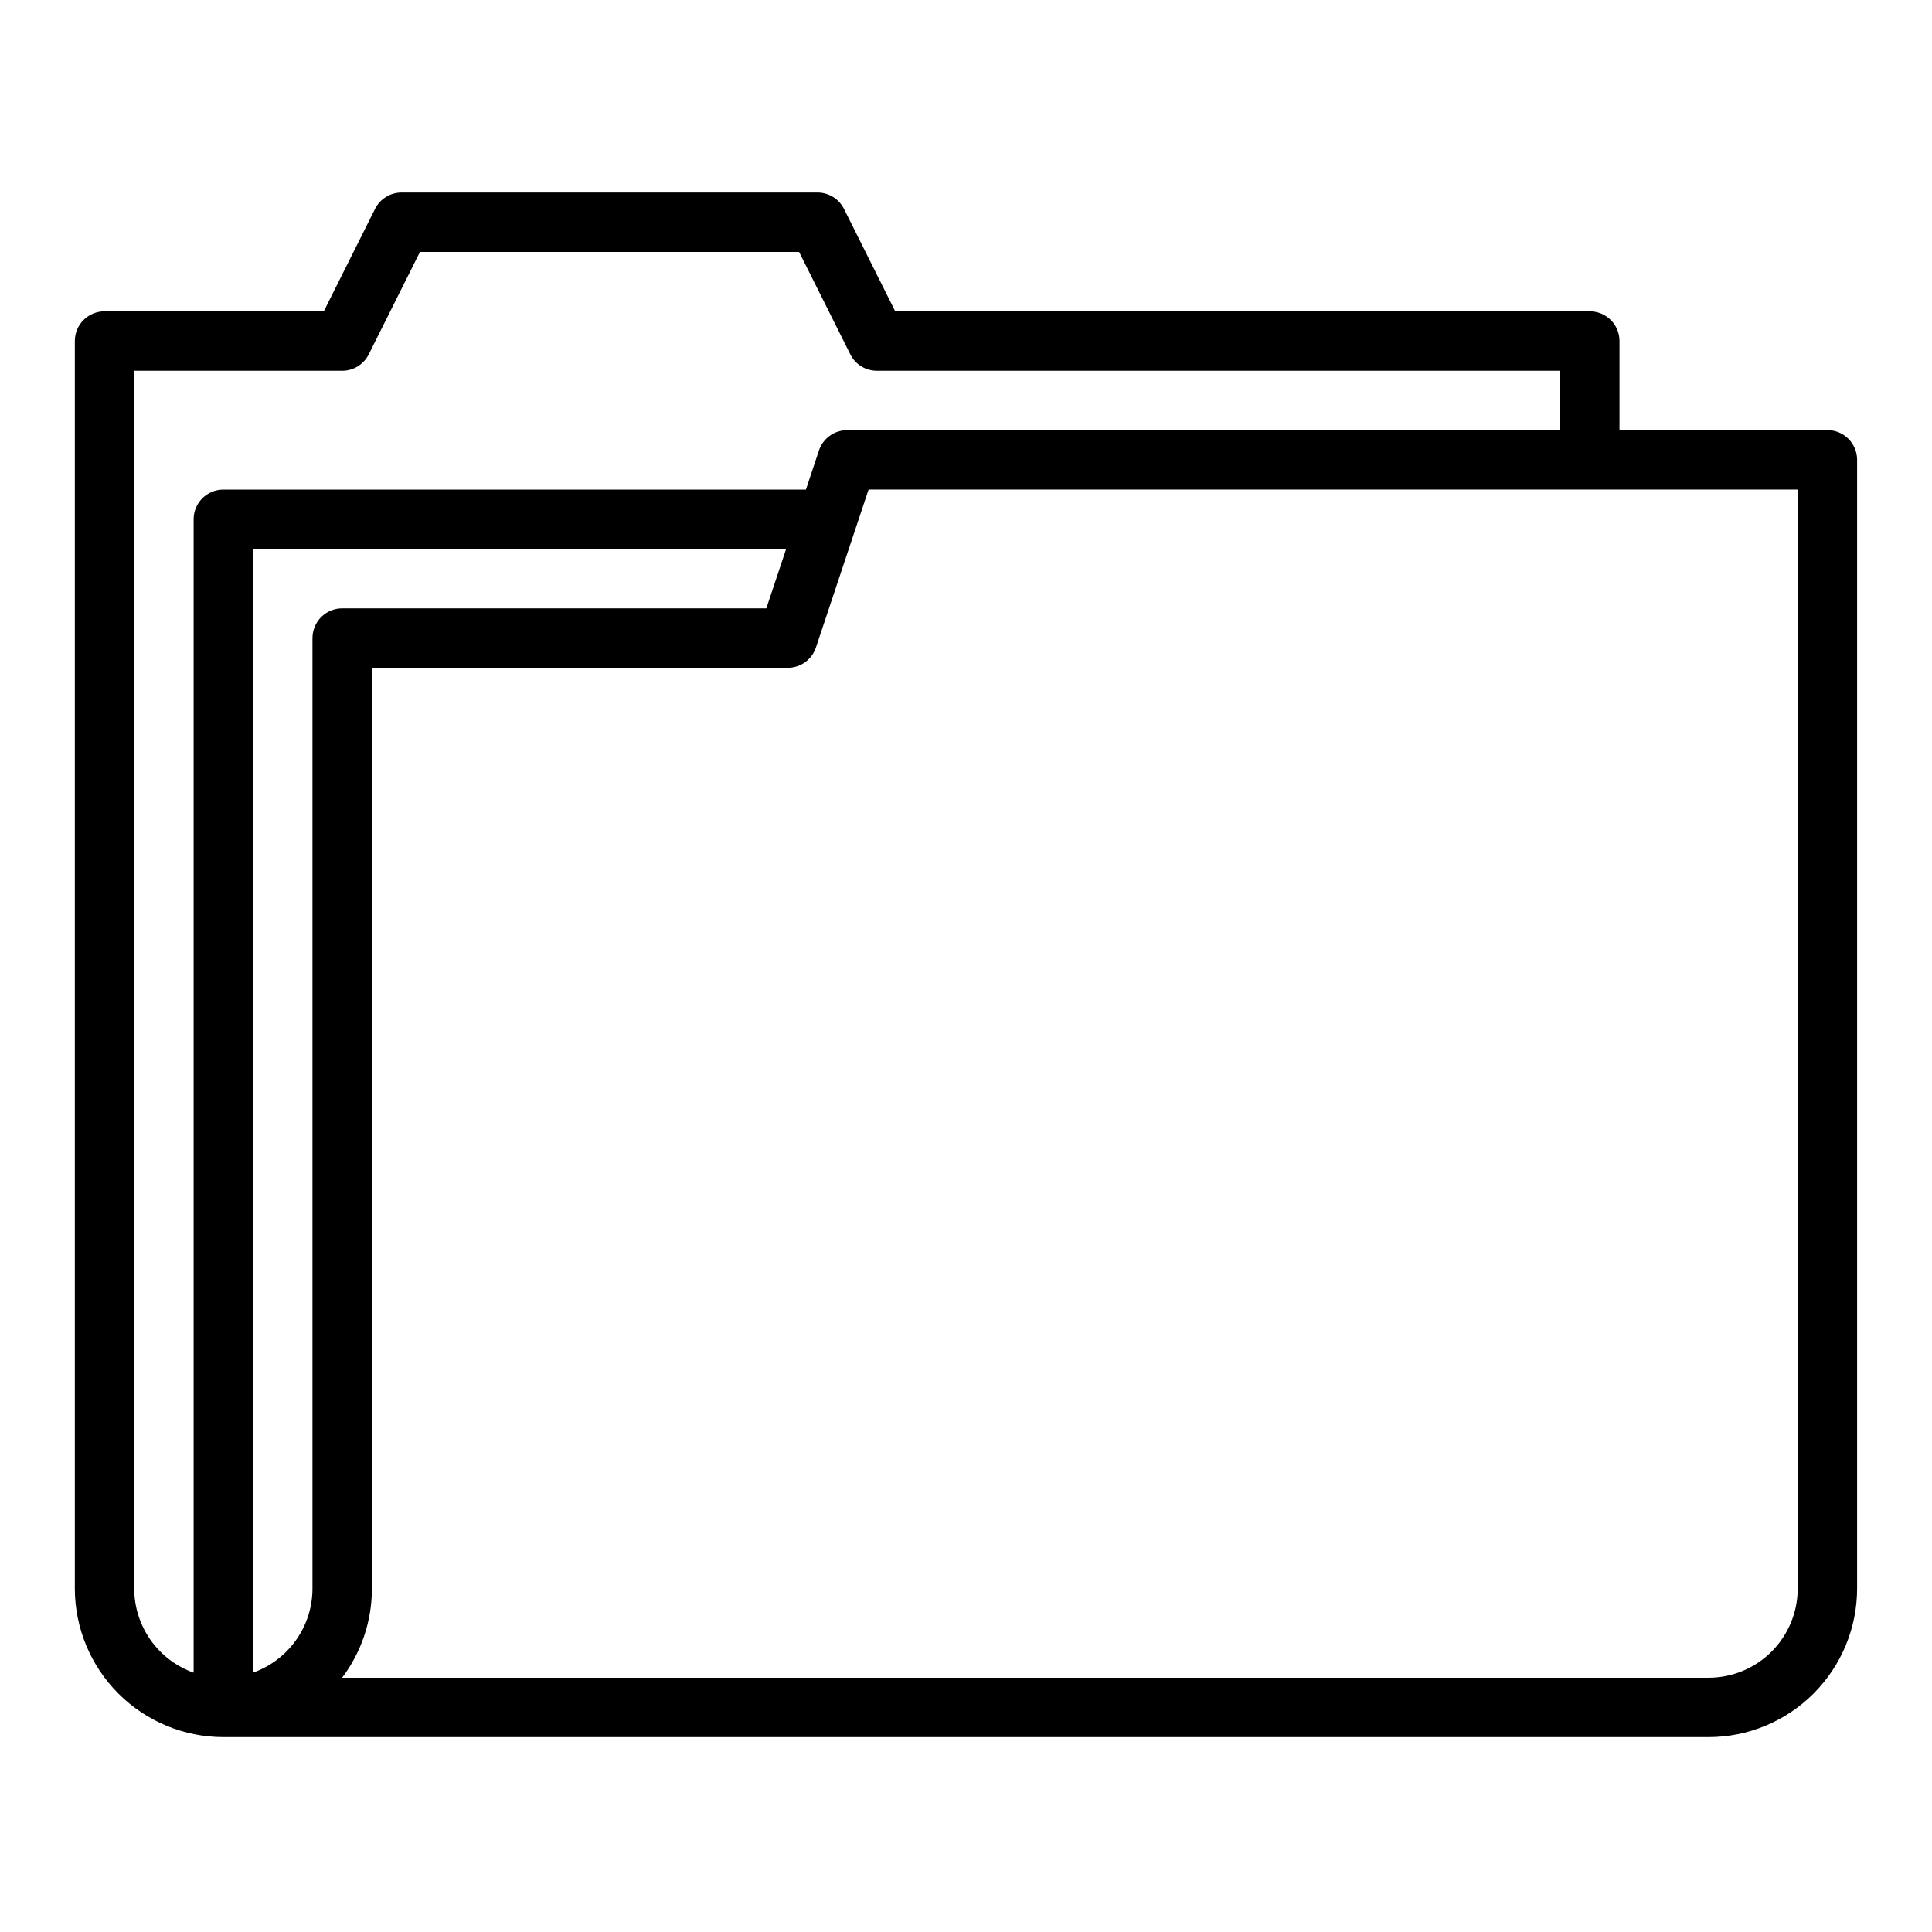<?xml version="1.0" encoding="UTF-8"?>
<!-- Uploaded to: SVG Repo, www.svgrepo.com, Generator: SVG Repo Mixer Tools -->
<svg fill="#000000" width="800px" height="800px" version="1.1" viewBox="144 144 512 512" xmlns="http://www.w3.org/2000/svg">
 <path d="m628.29 257.99h-55.105v-23.617 0.004c0-2.09-0.828-4.09-2.305-5.566-1.477-1.477-3.481-2.305-5.566-2.305h-184.07l-13.566-27.137c-1.336-2.664-4.059-4.352-7.043-4.352h-110.21c-2.981 0-5.707 1.684-7.039 4.352l-13.57 27.133h-58.109c-4.348 0-7.875 3.523-7.875 7.871v330.62c0.016 10.434 4.164 20.441 11.543 27.82 7.379 7.379 17.383 11.527 27.82 11.539h393.6c10.434-0.012 20.438-4.16 27.816-11.539 7.379-7.379 11.531-17.387 11.543-27.82v-299.14c-0.004-4.348-3.527-7.871-7.871-7.871zm-448.71 307.01v-322.75l55.105 0.004c2.981 0 5.707-1.684 7.039-4.352l13.57-27.133h100.48l13.57 27.133c1.332 2.668 4.059 4.352 7.039 4.352h181.05v15.742h-188.93c-3.391 0.004-6.398 2.172-7.469 5.383l-3.453 10.363h-154.39c-4.348 0-7.875 3.523-7.875 7.871v305.66c-4.598-1.633-8.582-4.648-11.402-8.637-2.816-3.984-4.332-8.746-4.34-13.625zm47.23-251.91v251.91c-0.004 4.879-1.52 9.641-4.34 13.625-2.82 3.988-6.801 7.004-11.402 8.637v-297.79h141.27l-5.25 15.742-112.4 0.004c-2.09 0-4.094 0.828-5.57 2.305-1.473 1.477-2.305 3.481-2.305 5.57zm393.6 251.91v0.004c-0.008 6.262-2.496 12.262-6.922 16.691-4.43 4.426-10.434 6.918-16.691 6.922h-362.13c5.129-6.801 7.898-15.094 7.891-23.613v-244.03l110.21-0.004c3.391 0 6.398-2.168 7.469-5.383l13.949-41.852h246.23z"/>
</svg>